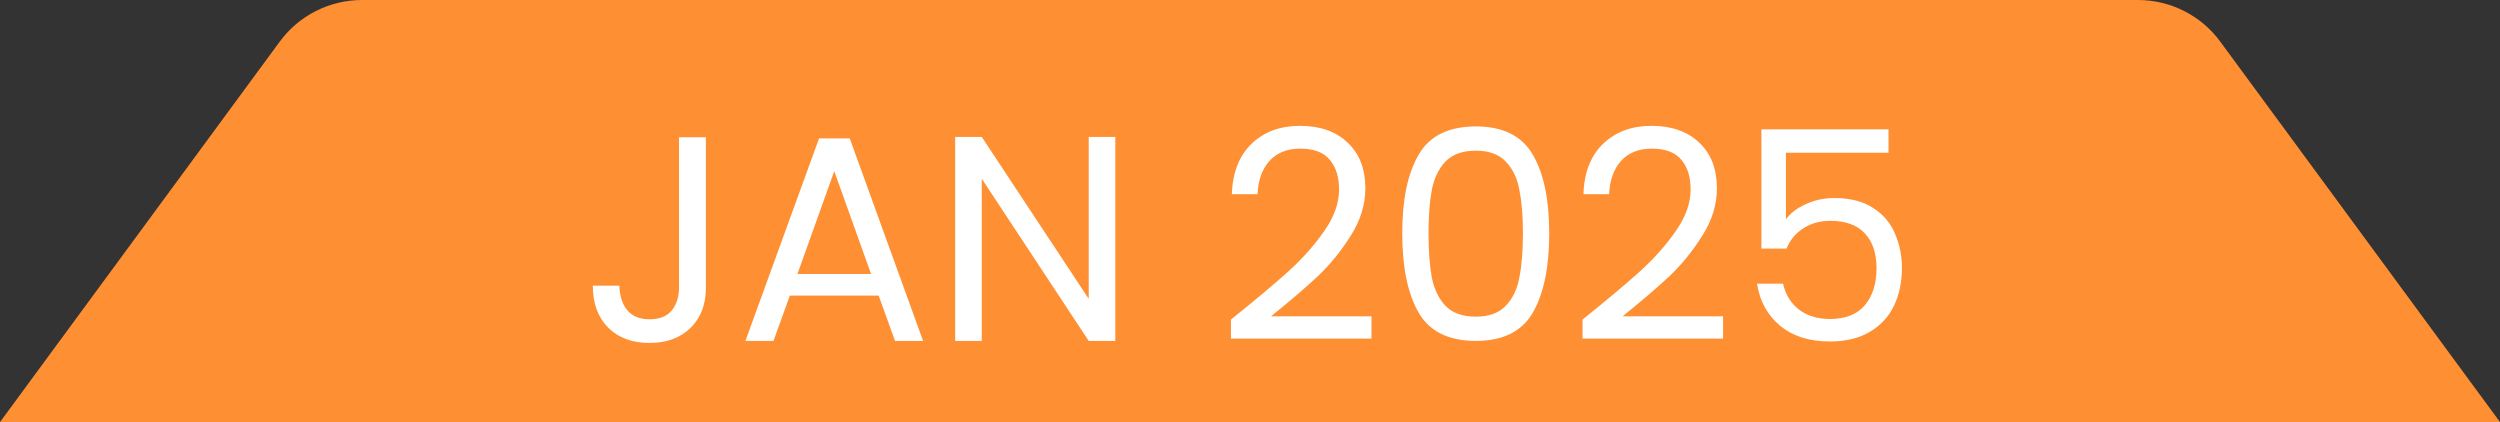 <svg xmlns="http://www.w3.org/2000/svg" width="154" height="26" viewBox="0 0 154 26" fill="none"><rect x="0" y="0" width="154" height="26" fill="#333333" stroke="none"/><path d="M46.553 26L154 26L136.764 2.559C135.582 0.951 133.698 1.11245e-05 131.694 1.09493e-05L22.306 1.38637e-06C20.302 1.21115e-06 18.418 0.951 17.236 2.559L1.75734e-06 26L46.557 26L46.553 26Z" fill="#FF8F33"></path><path d="M43.483 8.454V17.724C43.483 18.756 43.165 19.584 42.529 20.208C41.893 20.82 41.053 21.126 40.009 21.126C38.953 21.126 38.107 20.814 37.471 20.19C36.835 19.554 36.517 18.69 36.517 17.598H38.155C38.167 18.21 38.323 18.708 38.623 19.092C38.935 19.476 39.397 19.668 40.009 19.668C40.621 19.668 41.077 19.488 41.377 19.128C41.677 18.756 41.827 18.288 41.827 17.724V8.454H43.483ZM54.126 18.21H48.654L47.646 21H45.918L50.454 8.526H52.344L56.862 21H55.134L54.126 18.21ZM53.658 16.878L51.39 10.542L49.122 16.878H53.658ZM68.703 21H67.065L60.477 11.01V21H58.839V8.436H60.477L67.065 18.408V8.436H68.703V21ZM75.826 19.686C77.35 18.462 78.544 17.46 79.408 16.68C80.272 15.888 80.998 15.066 81.586 14.214C82.186 13.35 82.486 12.504 82.486 11.676C82.486 10.896 82.294 10.284 81.91 9.84C81.538 9.384 80.932 9.156 80.092 9.156C79.276 9.156 78.64 9.414 78.184 9.93C77.74 10.434 77.5 11.112 77.464 11.964H75.88C75.928 10.62 76.336 9.582 77.104 8.85C77.872 8.118 78.862 7.752 80.074 7.752C81.31 7.752 82.288 8.094 83.008 8.778C83.74 9.462 84.106 10.404 84.106 11.604C84.106 12.6 83.806 13.572 83.206 14.52C82.618 15.456 81.946 16.284 81.19 17.004C80.434 17.712 79.468 18.54 78.292 19.488H84.484V20.856H75.826V19.686ZM86.378 14.358C86.378 12.294 86.714 10.686 87.386 9.534C88.058 8.37 89.234 7.788 90.914 7.788C92.582 7.788 93.752 8.37 94.424 9.534C95.096 10.686 95.432 12.294 95.432 14.358C95.432 16.458 95.096 18.09 94.424 19.254C93.752 20.418 92.582 21 90.914 21C89.234 21 88.058 20.418 87.386 19.254C86.714 18.09 86.378 16.458 86.378 14.358ZM93.812 14.358C93.812 13.314 93.74 12.432 93.596 11.712C93.464 10.98 93.182 10.392 92.75 9.948C92.33 9.504 91.718 9.282 90.914 9.282C90.098 9.282 89.474 9.504 89.042 9.948C88.622 10.392 88.34 10.98 88.196 11.712C88.064 12.432 87.998 13.314 87.998 14.358C87.998 15.438 88.064 16.344 88.196 17.076C88.34 17.808 88.622 18.396 89.042 18.84C89.474 19.284 90.098 19.506 90.914 19.506C91.718 19.506 92.33 19.284 92.75 18.84C93.182 18.396 93.464 17.808 93.596 17.076C93.74 16.344 93.812 15.438 93.812 14.358ZM97.483 19.686C99.007 18.462 100.2 17.46 101.064 16.68C101.928 15.888 102.654 15.066 103.242 14.214C103.842 13.35 104.142 12.504 104.142 11.676C104.142 10.896 103.95 10.284 103.566 9.84C103.194 9.384 102.588 9.156 101.748 9.156C100.932 9.156 100.296 9.414 99.841 9.93C99.397 10.434 99.156 11.112 99.121 11.964H97.537C97.585 10.62 97.993 9.582 98.76 8.85C99.528 8.118 100.518 7.752 101.73 7.752C102.966 7.752 103.944 8.094 104.664 8.778C105.396 9.462 105.762 10.404 105.762 11.604C105.762 12.6 105.462 13.572 104.862 14.52C104.274 15.456 103.602 16.284 102.846 17.004C102.09 17.712 101.124 18.54 99.948 19.488H106.14V20.856H97.483V19.686ZM116.332 9.408H110.014V13.512C110.29 13.128 110.698 12.816 111.238 12.576C111.778 12.324 112.36 12.198 112.984 12.198C113.98 12.198 114.79 12.408 115.414 12.828C116.038 13.236 116.482 13.77 116.746 14.43C117.022 15.078 117.16 15.768 117.16 16.5C117.16 17.364 116.998 18.138 116.674 18.822C116.35 19.506 115.852 20.046 115.18 20.442C114.52 20.838 113.698 21.036 112.714 21.036C111.454 21.036 110.434 20.712 109.654 20.064C108.874 19.416 108.4 18.552 108.232 17.472H109.834C109.99 18.156 110.32 18.69 110.824 19.074C111.328 19.458 111.964 19.65 112.732 19.65C113.68 19.65 114.394 19.368 114.874 18.804C115.354 18.228 115.594 17.472 115.594 16.536C115.594 15.6 115.354 14.88 114.874 14.376C114.394 13.86 113.686 13.602 112.75 13.602C112.114 13.602 111.556 13.758 111.076 14.07C110.608 14.37 110.266 14.784 110.05 15.312H108.502V7.968H116.332V9.408Z" fill="white"></path></svg>